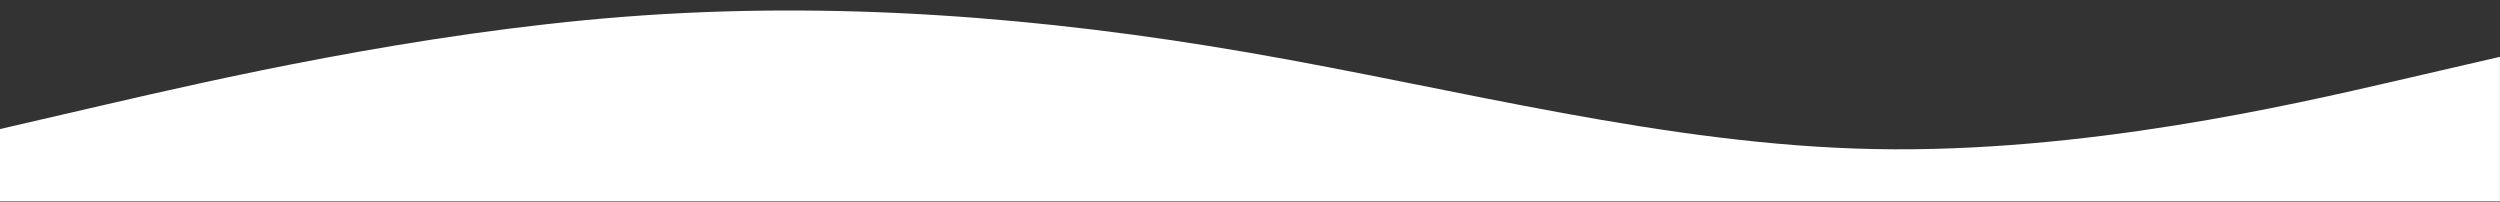 <?xml version="1.0" encoding="UTF-8"?> <!-- Generator: Adobe Illustrator 26.0.3, SVG Export Plug-In . SVG Version: 6.00 Build 0) --> <svg xmlns="http://www.w3.org/2000/svg" xmlns:xlink="http://www.w3.org/1999/xlink" id="Layer_1" x="0px" y="0px" viewBox="0 0 3739.3 301.7" style="enable-background:new 0 0 3739.3 301.7;" xml:space="preserve"><rect x="0" y="0" width="3739.3" height="301.7" fill="#333333" stroke="none"/> <style type="text/css"> .st0{fill-rule:evenodd;clip-rule:evenodd;fill:#FFFFFF;} </style> <path class="st0" d="M0,193l155.8-36c155.8-36,467.4-108,779-132s623.2,0,934.8,54s623.2,138,934.8,144s623.2-66,779-102l155.8-36 v216h-155.8c-155.8,0-467.4,0-779,0s-623.2,0-934.8,0s-623.2,0-934.8,0s-623.2,0-779,0H0V193z"></path> </svg> 